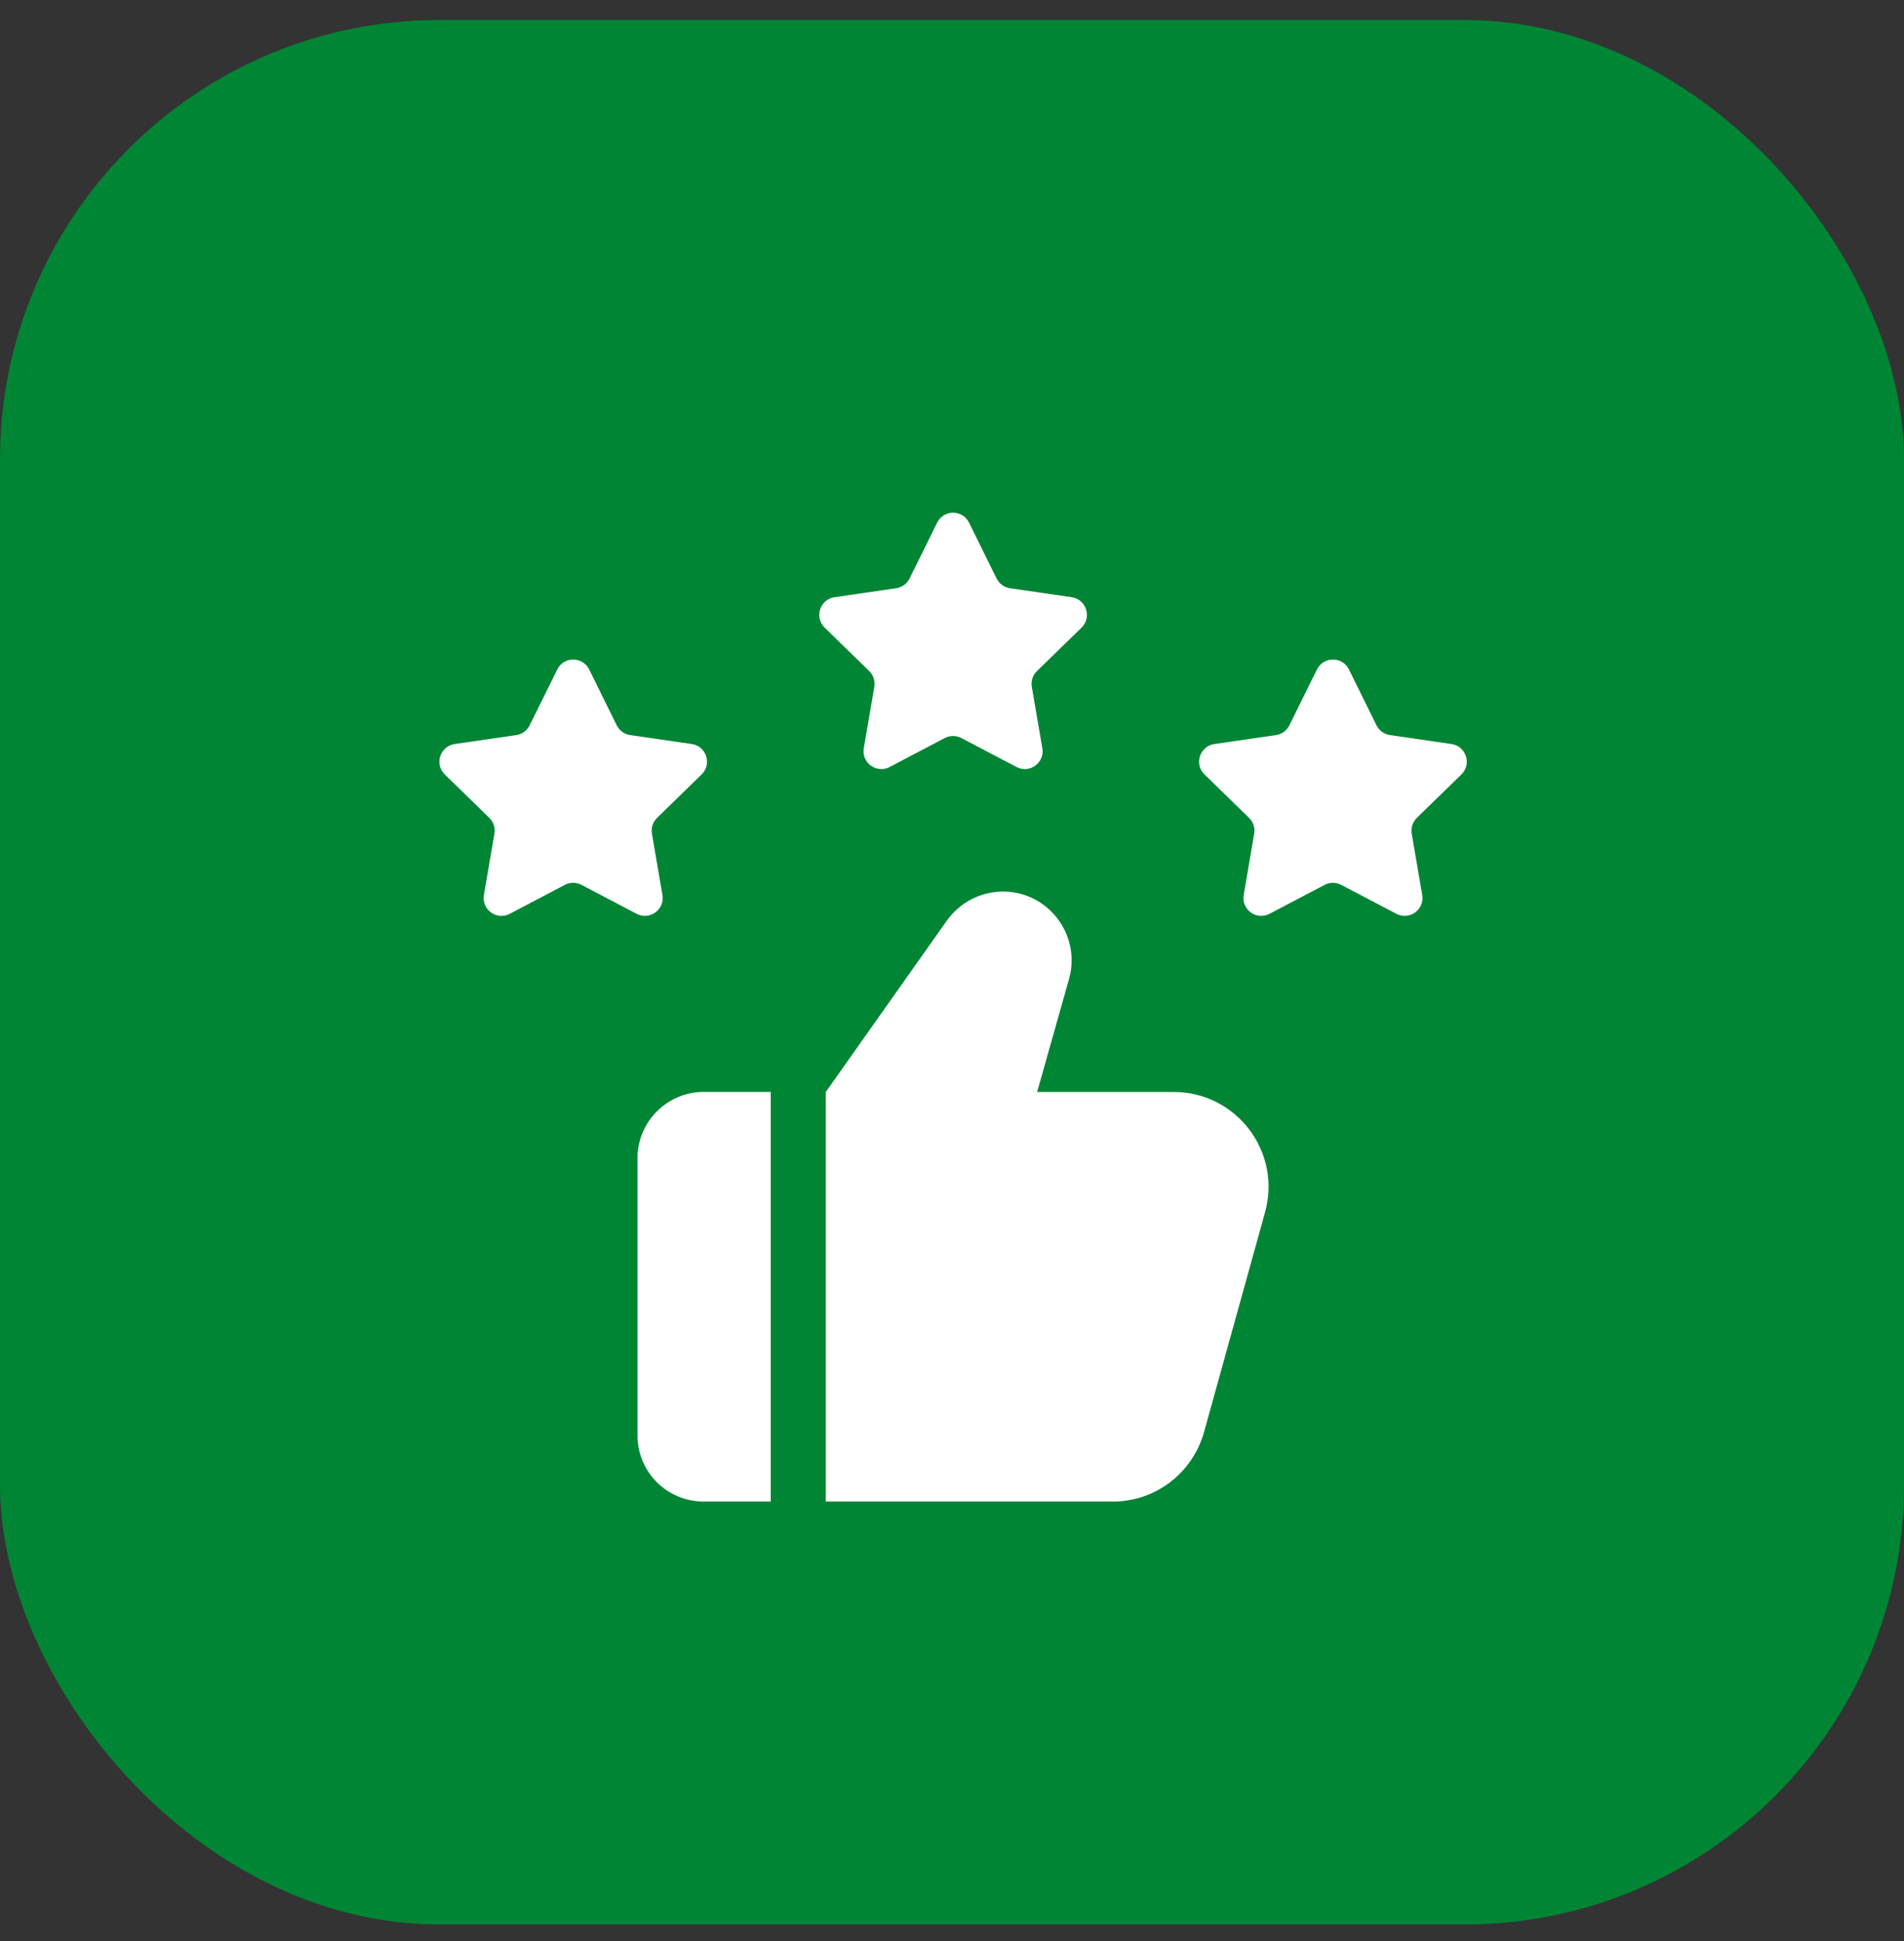 <svg width="52" height="53" viewBox="0 0 52 53" fill="none" xmlns="http://www.w3.org/2000/svg">
<rect x="0" y="0" width="52" height="53" fill="#333333" stroke="none"/>
<rect y="0.547" width="52" height="52" rx="12" fill="#008535"/>
<path d="M21.049 29.815H19.215C18.223 29.815 17.411 30.627 17.411 31.619V39.196C17.411 40.198 18.223 40.999 19.215 40.999H21.049V29.815Z" fill="white"/>
<path d="M34.549 33.103L32.885 39.096C32.574 40.218 31.562 41 30.39 41H22.553V29.816L25.86 25.136C26.211 24.644 26.782 24.344 27.393 24.344C28.456 24.344 29.267 25.216 29.267 26.218C29.267 26.388 29.247 26.558 29.197 26.729L28.325 29.816H32.053C33.767 29.816 35.01 31.449 34.549 33.103Z" fill="white"/>
<path d="M16.091 18.28L16.843 19.804C16.915 19.948 17.051 20.048 17.21 20.071L18.893 20.316C19.292 20.374 19.451 20.864 19.163 21.145L17.945 22.332C17.831 22.444 17.777 22.605 17.805 22.763L18.092 24.438C18.16 24.836 17.743 25.139 17.386 24.951L15.88 24.161C15.739 24.087 15.57 24.087 15.427 24.161L13.922 24.951C13.565 25.139 13.148 24.836 13.216 24.438L13.503 22.763C13.53 22.605 13.478 22.444 13.363 22.332L12.147 21.145C11.859 20.864 12.018 20.374 12.417 20.316L14.1 20.071C14.258 20.048 14.395 19.948 14.466 19.804L15.219 18.28C15.397 17.918 15.912 17.918 16.091 18.28Z" fill="white"/>
<path d="M26.466 14.271L27.218 15.796C27.29 15.939 27.426 16.039 27.585 16.062L29.268 16.307C29.667 16.365 29.826 16.855 29.538 17.137L28.32 18.323C28.206 18.435 28.152 18.596 28.18 18.754L28.467 20.43C28.535 20.828 28.118 21.13 27.761 20.943L26.255 20.152C26.114 20.078 25.945 20.078 25.802 20.152L24.297 20.943C23.94 21.13 23.523 20.828 23.591 20.43L23.878 18.754C23.905 18.596 23.853 18.435 23.738 18.323L22.522 17.137C22.234 16.855 22.393 16.365 22.792 16.307L24.475 16.062C24.633 16.039 24.77 15.94 24.841 15.796L25.594 14.271C25.772 13.91 26.288 13.91 26.466 14.271Z" fill="white"/>
<path d="M36.841 18.28L37.593 19.804C37.665 19.948 37.801 20.048 37.96 20.071L39.643 20.316C40.042 20.374 40.201 20.864 39.913 21.145L38.695 22.332C38.581 22.444 38.528 22.605 38.555 22.763L38.842 24.438C38.91 24.836 38.493 25.139 38.136 24.951L36.63 24.161C36.489 24.087 36.32 24.087 36.178 24.161L34.672 24.951C34.316 25.139 33.898 24.836 33.966 24.438L34.253 22.763C34.28 22.605 34.228 22.444 34.113 22.332L32.895 21.145C32.607 20.864 32.766 20.374 33.165 20.316L34.848 20.071C35.006 20.048 35.143 19.949 35.214 19.804L35.967 18.28C36.147 17.918 36.663 17.918 36.841 18.28Z" fill="white"/>
</svg>
